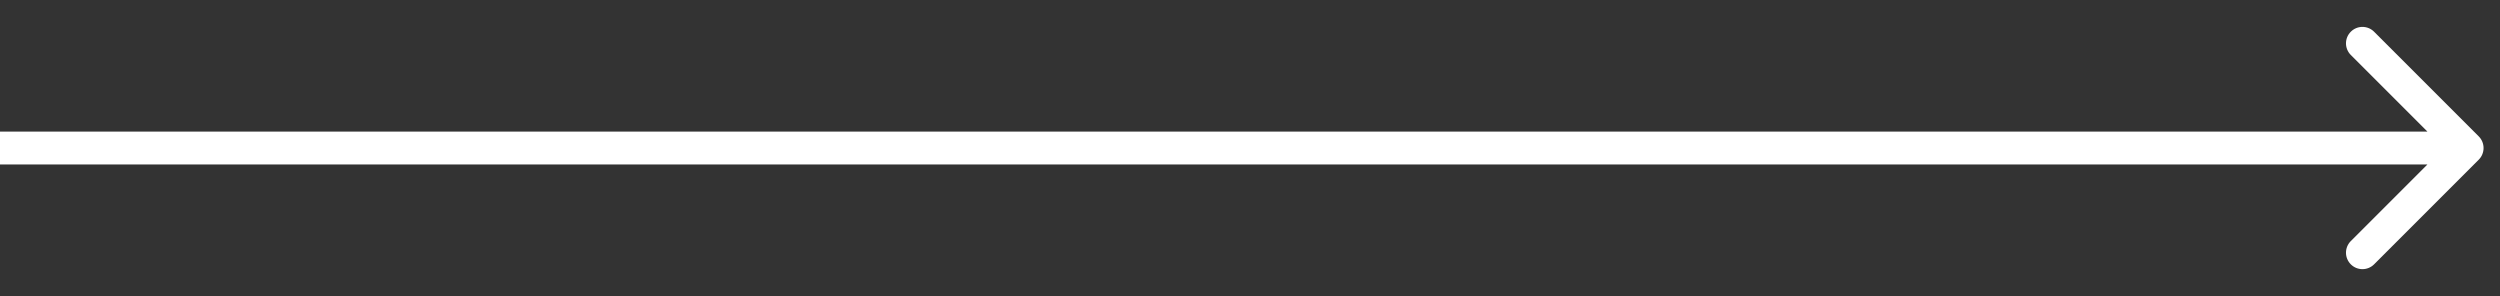 <svg width="76" height="9" viewBox="0 0 76 9" fill="none" xmlns="http://www.w3.org/2000/svg">
	<rect x="0" y="0" width="76" height="9" fill="#333333" stroke="none"/>
	<path d="M75.354 4.854C75.549 4.658 75.549 4.342 75.354 4.146L72.172 0.964C71.976 0.769 71.66 0.769 71.465 0.964C71.269 1.16 71.269 1.476 71.465 1.672L74.293 4.5L71.465 7.328C71.269 7.524 71.269 7.84 71.465 8.036C71.66 8.231 71.976 8.231 72.172 8.036L75.354 4.854ZM0 5H75V4H0V5Z" fill="white" />
</svg>
